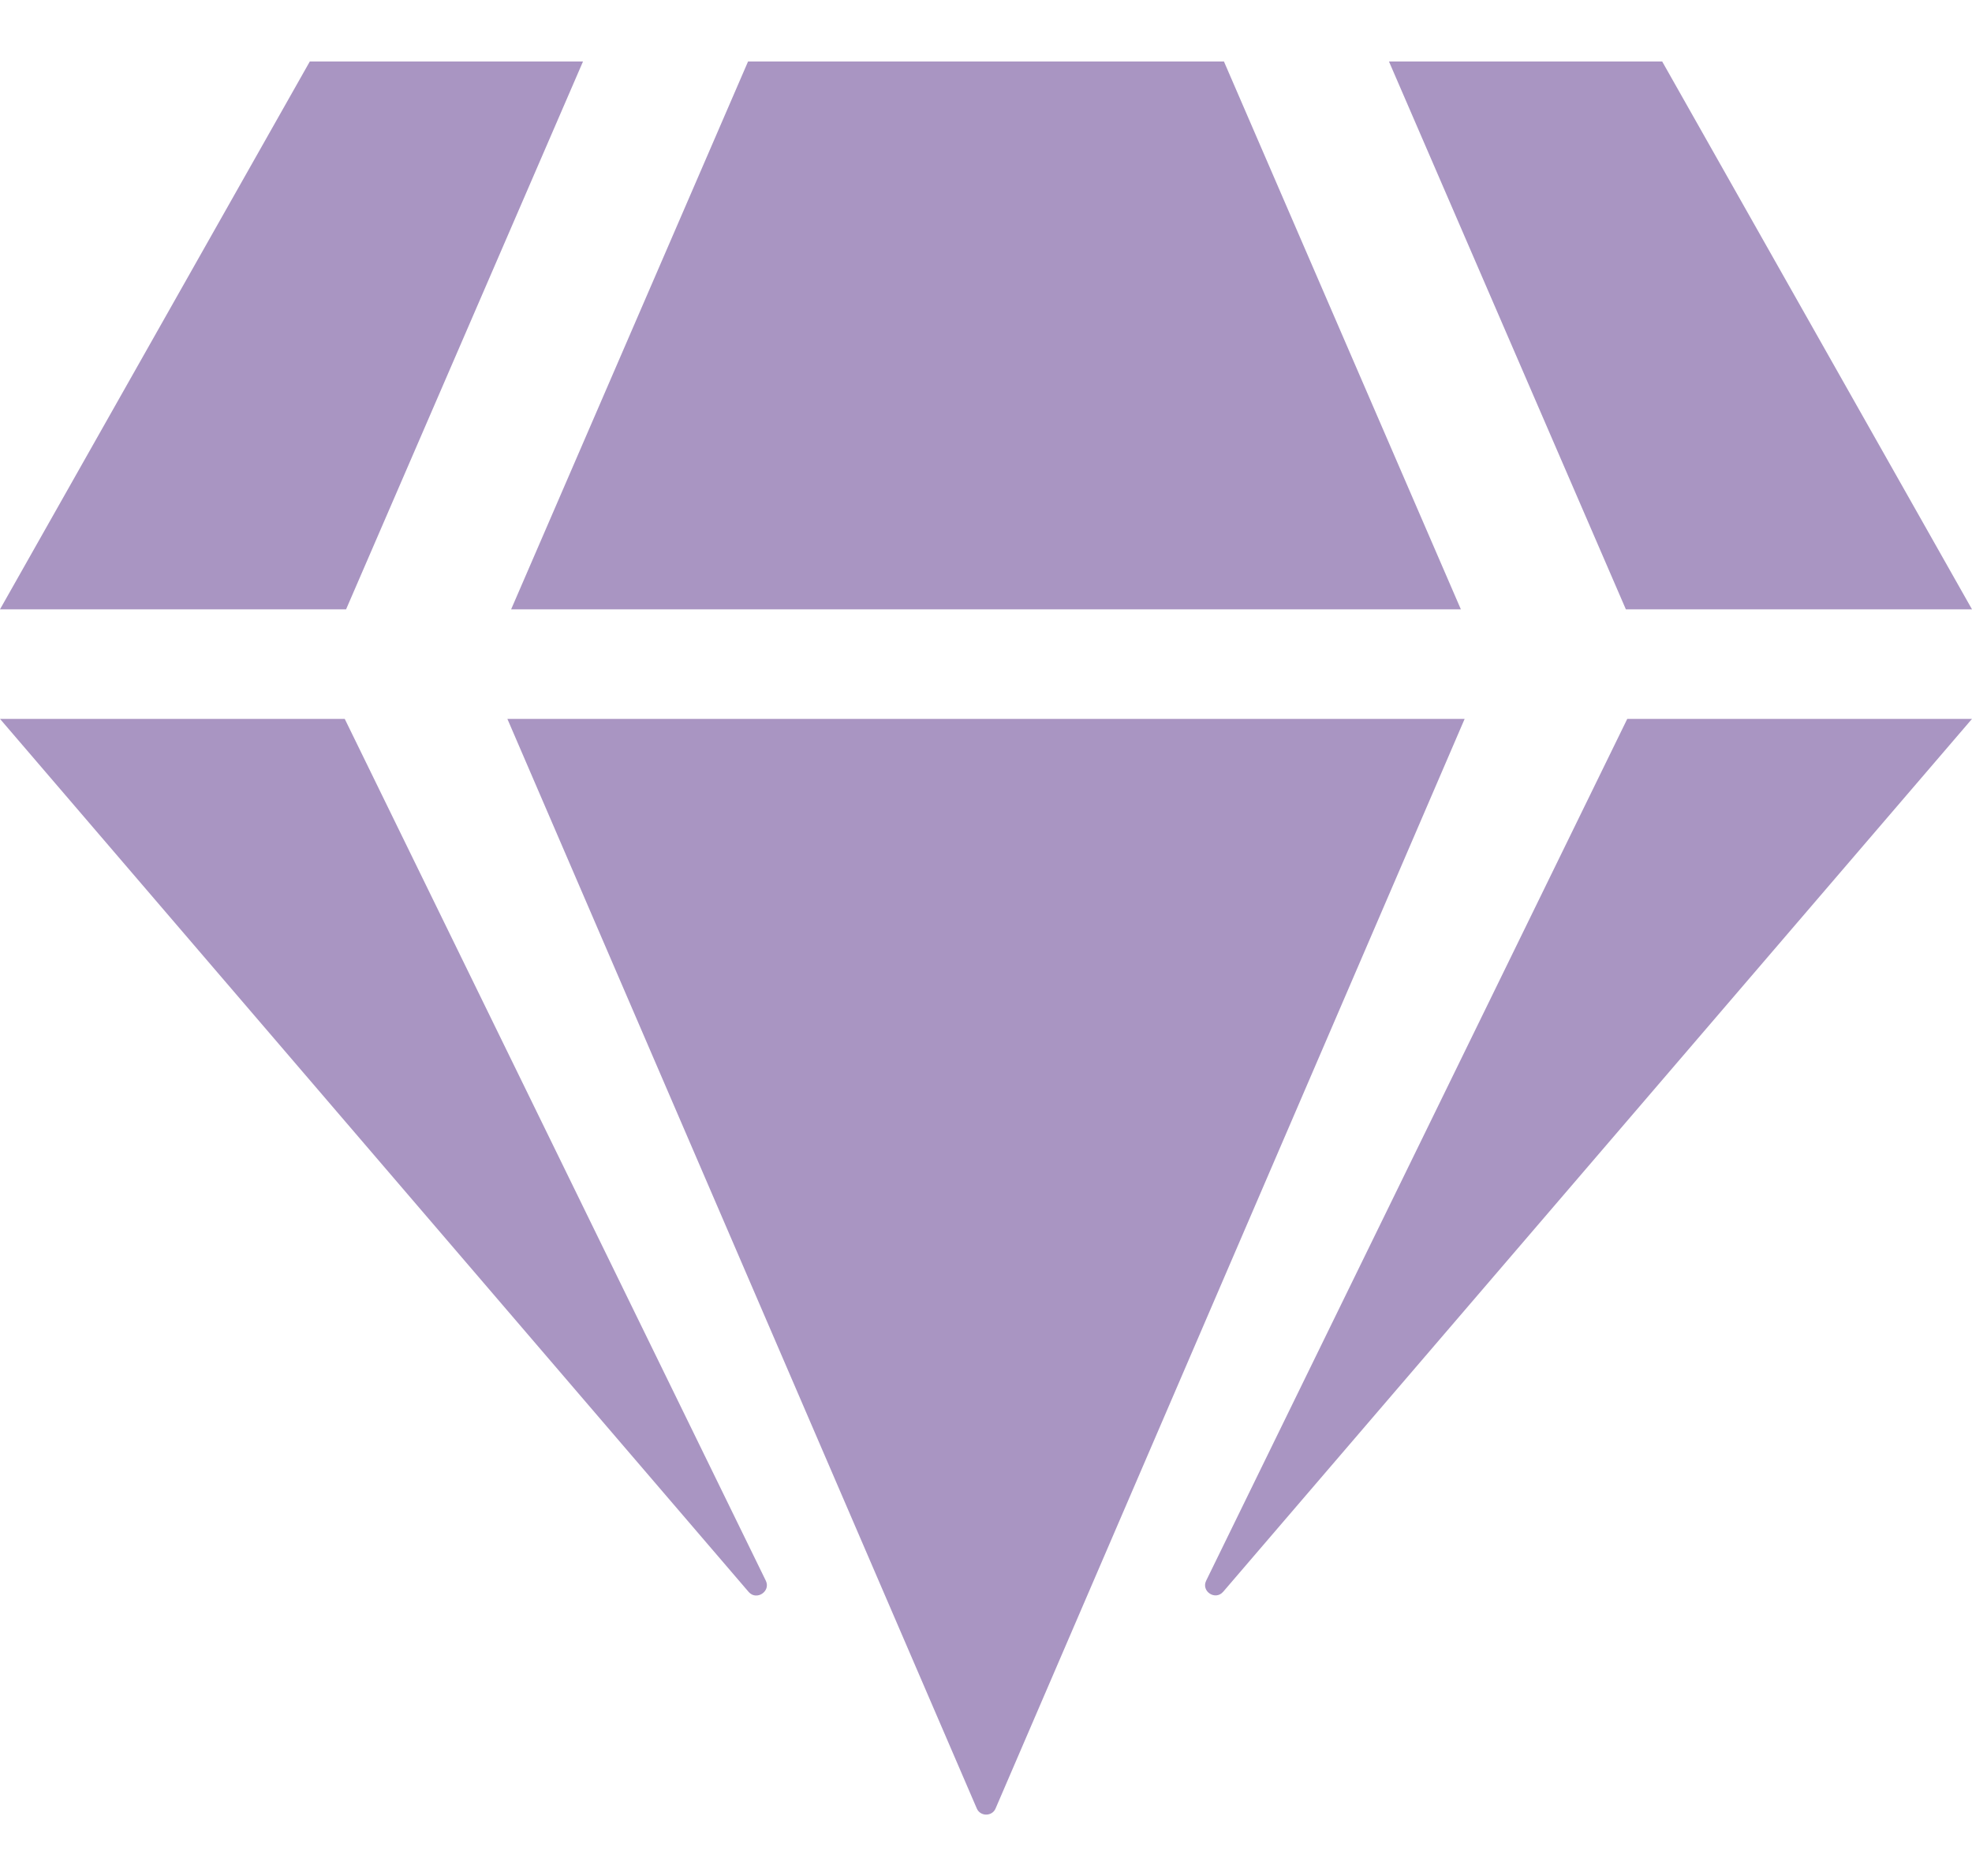 <?xml version="1.0" encoding="utf-8"?>
<!-- Generator: Adobe Illustrator 15.0.0, SVG Export Plug-In . SVG Version: 6.00 Build 0)  -->
<!DOCTYPE svg PUBLIC "-//W3C//DTD SVG 1.1//EN" "http://www.w3.org/Graphics/SVG/1.1/DTD/svg11.dtd">
<svg version="1.1" id="Layer_1" xmlns="http://www.w3.org/2000/svg" xmlns:xlink="http://www.w3.org/1999/xlink" x="0px" y="0px"
	 width="82px" height="78px" viewBox="0 0 82 78" enable-background="new 0 0 82 78" xml:space="preserve">
<path fill="#A995C2" d="M69.117,2.556L82,25.334H67.607L57.756,2.556H69.117z M50.894,2.556l9.852,22.778H21.254l9.852-22.778
	H50.894z M12.883,2.556h11.36l-9.852,22.778H0L12.883,2.556z M0,29.889h14.335l17.51,35.833c0.213,0.44-0.384,0.839-0.711,0.47
	L0,29.889z M21.098,29.889h39.805l-19.504,45.3c-0.142,0.342-0.64,0.342-0.783,0L21.098,29.889z M50.154,65.722l17.511-35.833H82
	L50.865,66.178C50.538,66.561,49.939,66.162,50.154,65.722L50.154,65.722z"/>
</svg>
